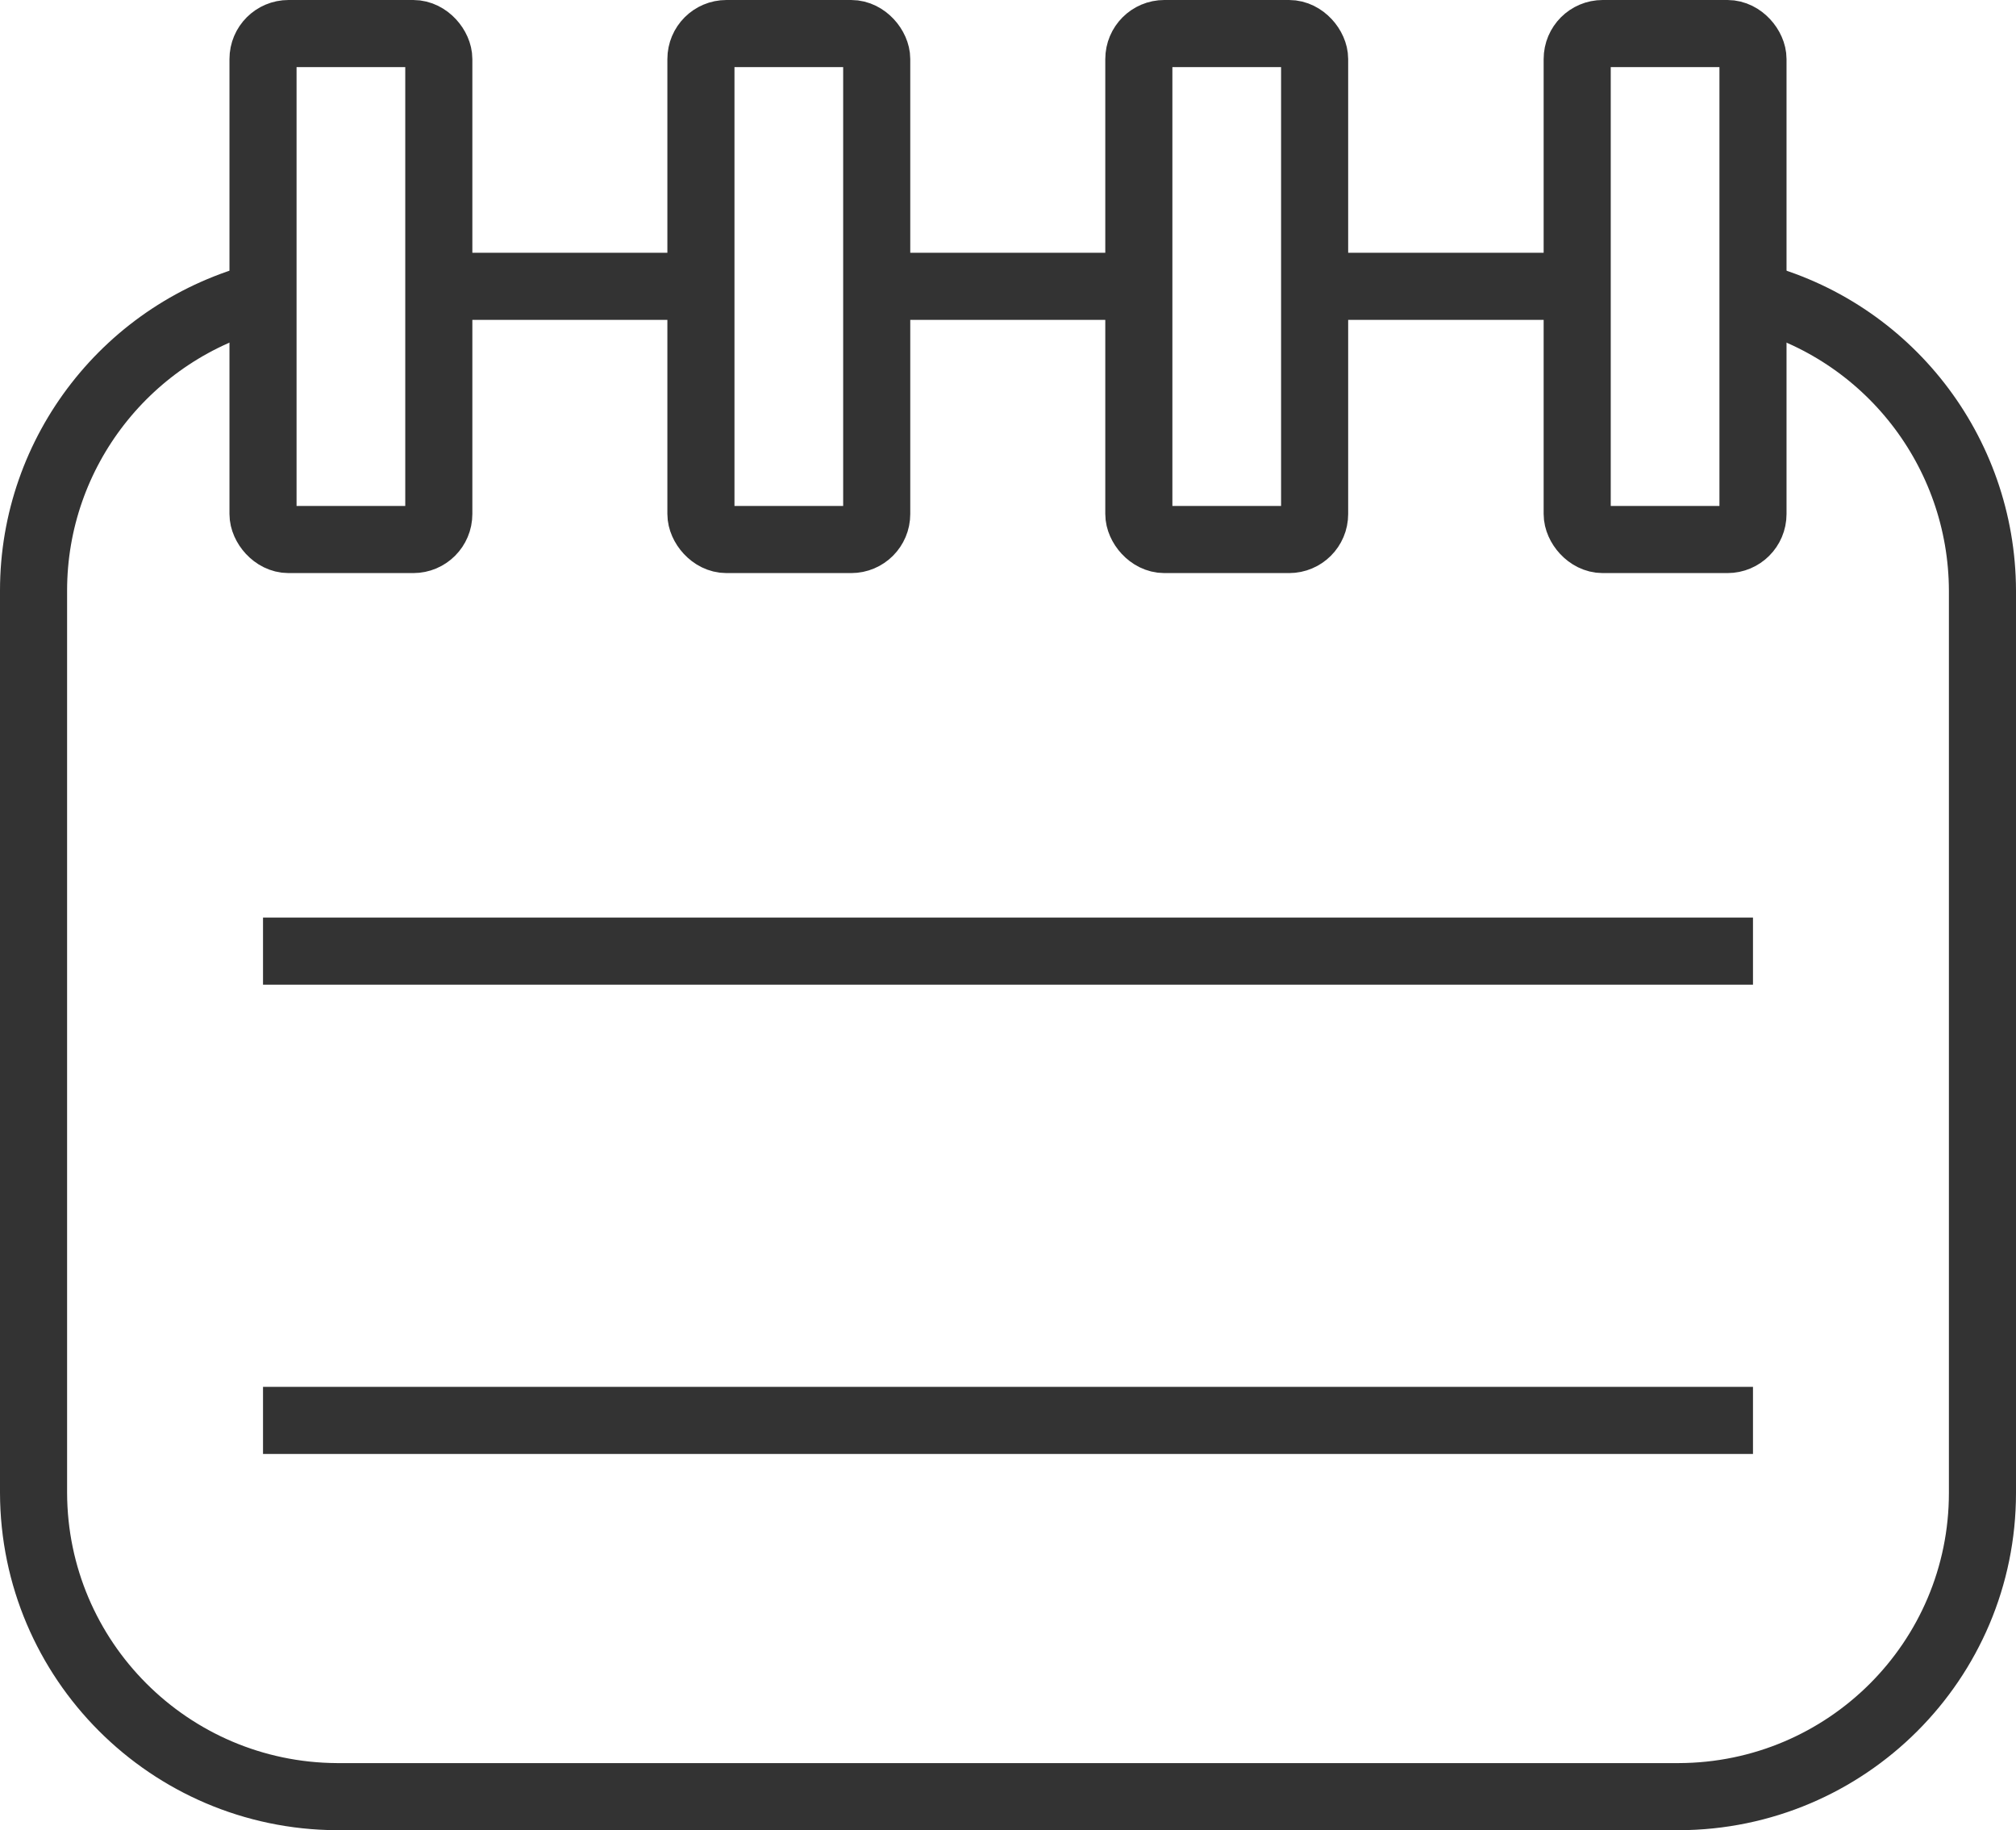 <?xml version="1.0" encoding="UTF-8"?> <svg xmlns="http://www.w3.org/2000/svg" id="_Слой_2" data-name="Слой 2" viewBox="0 0 45.07 40.91"><defs><style> .cls-1 { fill: none; stroke: #333; stroke-miterlimit: 10; stroke-width: 1.5px; } </style></defs><g id="_Слой_2-2" data-name=" Слой 2"><g id="_Слой_1-2" data-name=" Слой 1-2"><g id="_Слой_2-2" data-name=" Слой 2-2"><g id="Layer_1" data-name="Layer 1"><path class="cls-1" d="M39.19,6.61c3.01,.77,5.12,3.48,5.13,6.59v20.17c0,3.75-3.04,6.78-6.79,6.79H7.53c-3.74-.02-6.77-3.05-6.78-6.79V13.2c0-3.11,2.12-5.82,5.13-6.59"></path><line class="cls-1" x1="29.4" y1="6.4" x2="35.46" y2="6.4"></line><line class="cls-1" x1="19.6" y1="6.4" x2="25.46" y2="6.4"></line><line class="cls-1" x1="9.81" y1="6.4" x2="15.67" y2="6.4"></line><rect class="cls-1" x="5.88" y=".75" width="3.93" height="11.31" rx=".57" ry=".57"></rect><rect class="cls-1" x="15.67" y=".75" width="3.93" height="11.31" rx=".57" ry=".57"></rect><rect class="cls-1" x="25.46" y=".75" width="3.93" height="11.31" rx=".57" ry=".57"></rect><rect class="cls-1" x="35.26" y=".75" width="3.93" height="11.31" rx=".57" ry=".57"></rect><line class="cls-1" x1="5.88" y1="21.26" x2="39.19" y2="21.26"></line><line class="cls-1" x1="5.88" y1="31.75" x2="39.19" y2="31.75"></line></g></g></g></g></svg> 